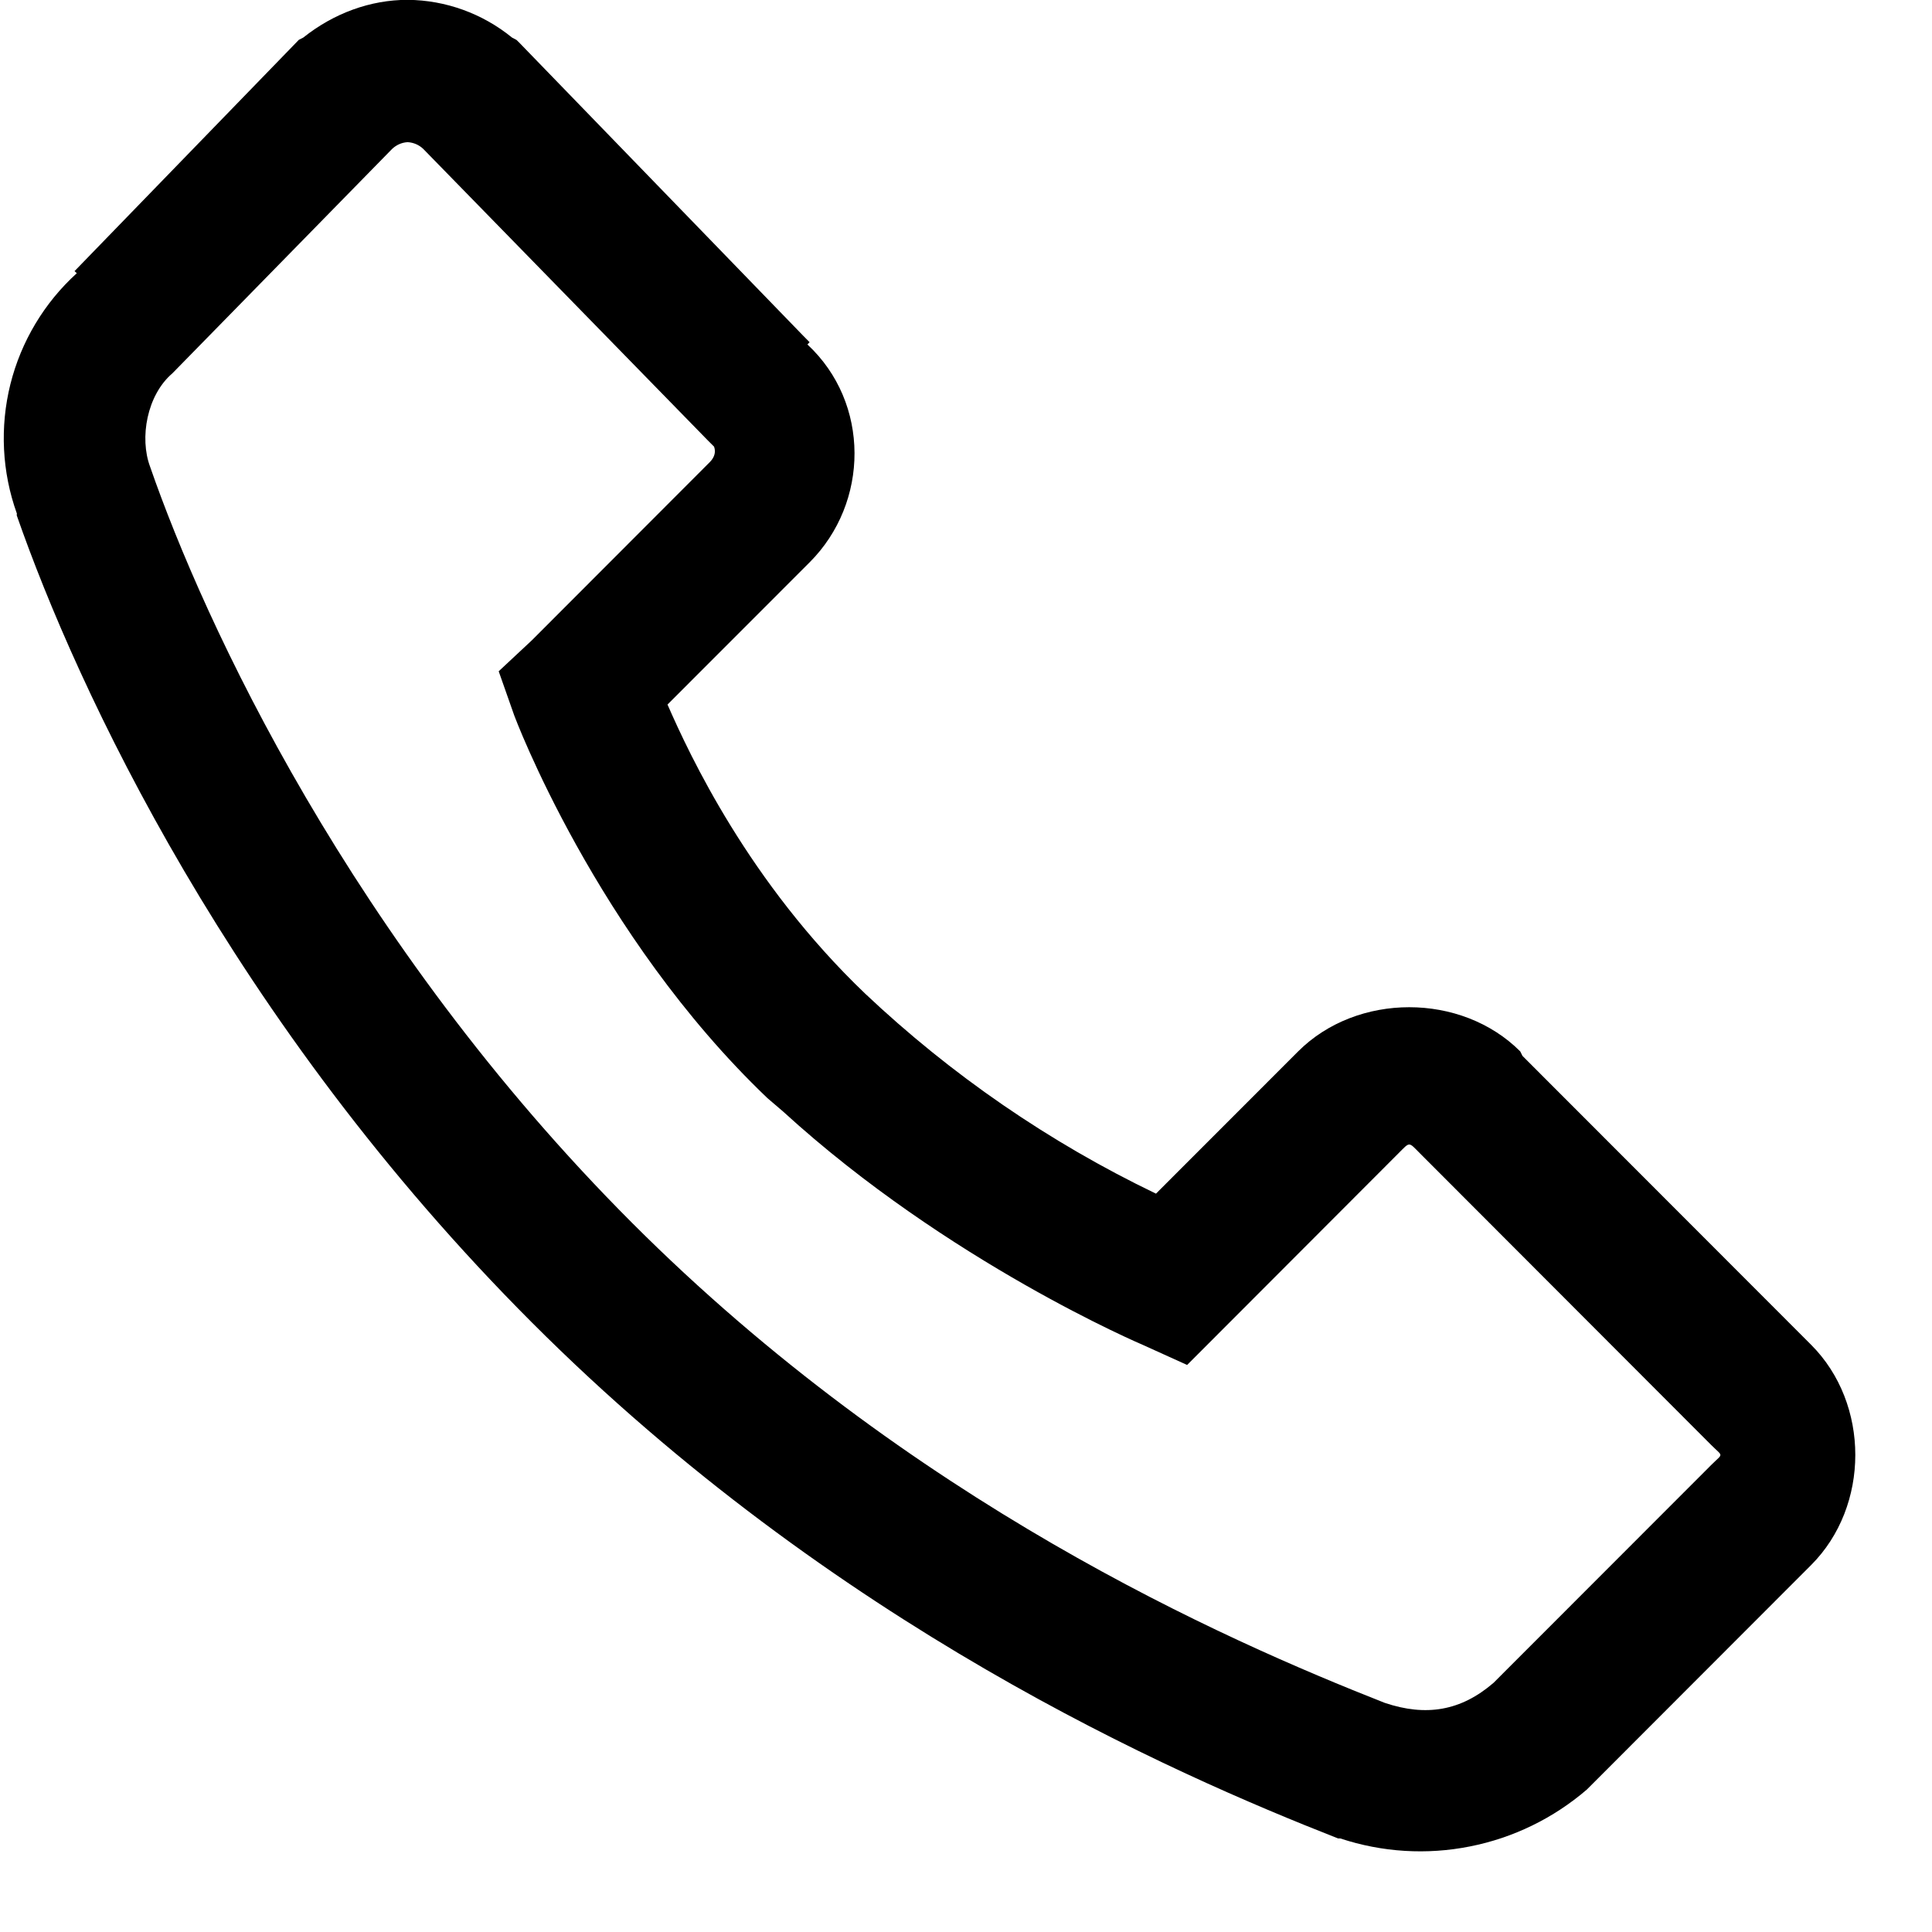 <svg width="24" height="24" viewBox="0 0 24 24" fill="none" xmlns="http://www.w3.org/2000/svg">
<g clip-path="url(#clip0_2984_2278)">
<path d="M5.064 -0.002C4.602 -0.002 4.147 0.164 3.767 0.467L3.712 0.495L3.685 0.523L0.926 3.368L0.954 3.394C0.549 3.762 0.262 4.242 0.129 4.773C-0.003 5.304 0.024 5.862 0.209 6.378C0.212 6.385 0.205 6.398 0.209 6.405C0.957 8.549 2.871 12.689 6.609 16.43C10.361 20.186 14.55 22.026 16.623 22.838H16.65C17.17 23.01 17.725 23.044 18.261 22.937C18.798 22.831 19.298 22.587 19.713 22.23L22.499 19.441C23.23 18.709 23.23 17.438 22.499 16.706L18.913 13.117L18.885 13.061C18.154 12.329 16.858 12.329 16.126 13.061L14.36 14.828C13.035 14.191 11.817 13.353 10.747 12.343C9.302 10.962 8.564 9.374 8.292 8.752L10.058 6.985C10.799 6.243 10.812 5.007 10.03 4.279L10.057 4.251L9.975 4.168L6.444 0.523L6.416 0.496L6.361 0.467C5.994 0.168 5.537 0.002 5.064 -0.002ZM5.064 1.766C5.136 1.77 5.204 1.799 5.257 1.849L8.788 5.466L8.871 5.549C8.864 5.542 8.922 5.636 8.816 5.742L6.609 7.952L6.195 8.339L6.389 8.89C6.389 8.89 7.402 11.608 9.533 13.641L9.727 13.807C11.777 15.681 14.195 16.706 14.195 16.706L14.747 16.956L17.368 14.331C17.52 14.18 17.492 14.18 17.643 14.331L21.258 17.951C21.409 18.102 21.409 18.047 21.258 18.198L18.553 20.905C18.148 21.254 17.716 21.326 17.203 21.154C15.203 20.367 11.316 18.658 7.85 15.189C4.357 11.691 2.533 7.725 1.865 5.799C1.73 5.439 1.826 4.908 2.14 4.639L2.195 4.583L4.871 1.85C4.924 1.8 4.991 1.77 5.063 1.766H5.064Z" fill="black"/>
</g>
<defs>
<clipPath id="clip0_2984_2278">
<rect width="23.998" height="24.004" fill="white" transform="translate(0.001 -0.002)"/>
</clipPath>
</defs>
</svg>
